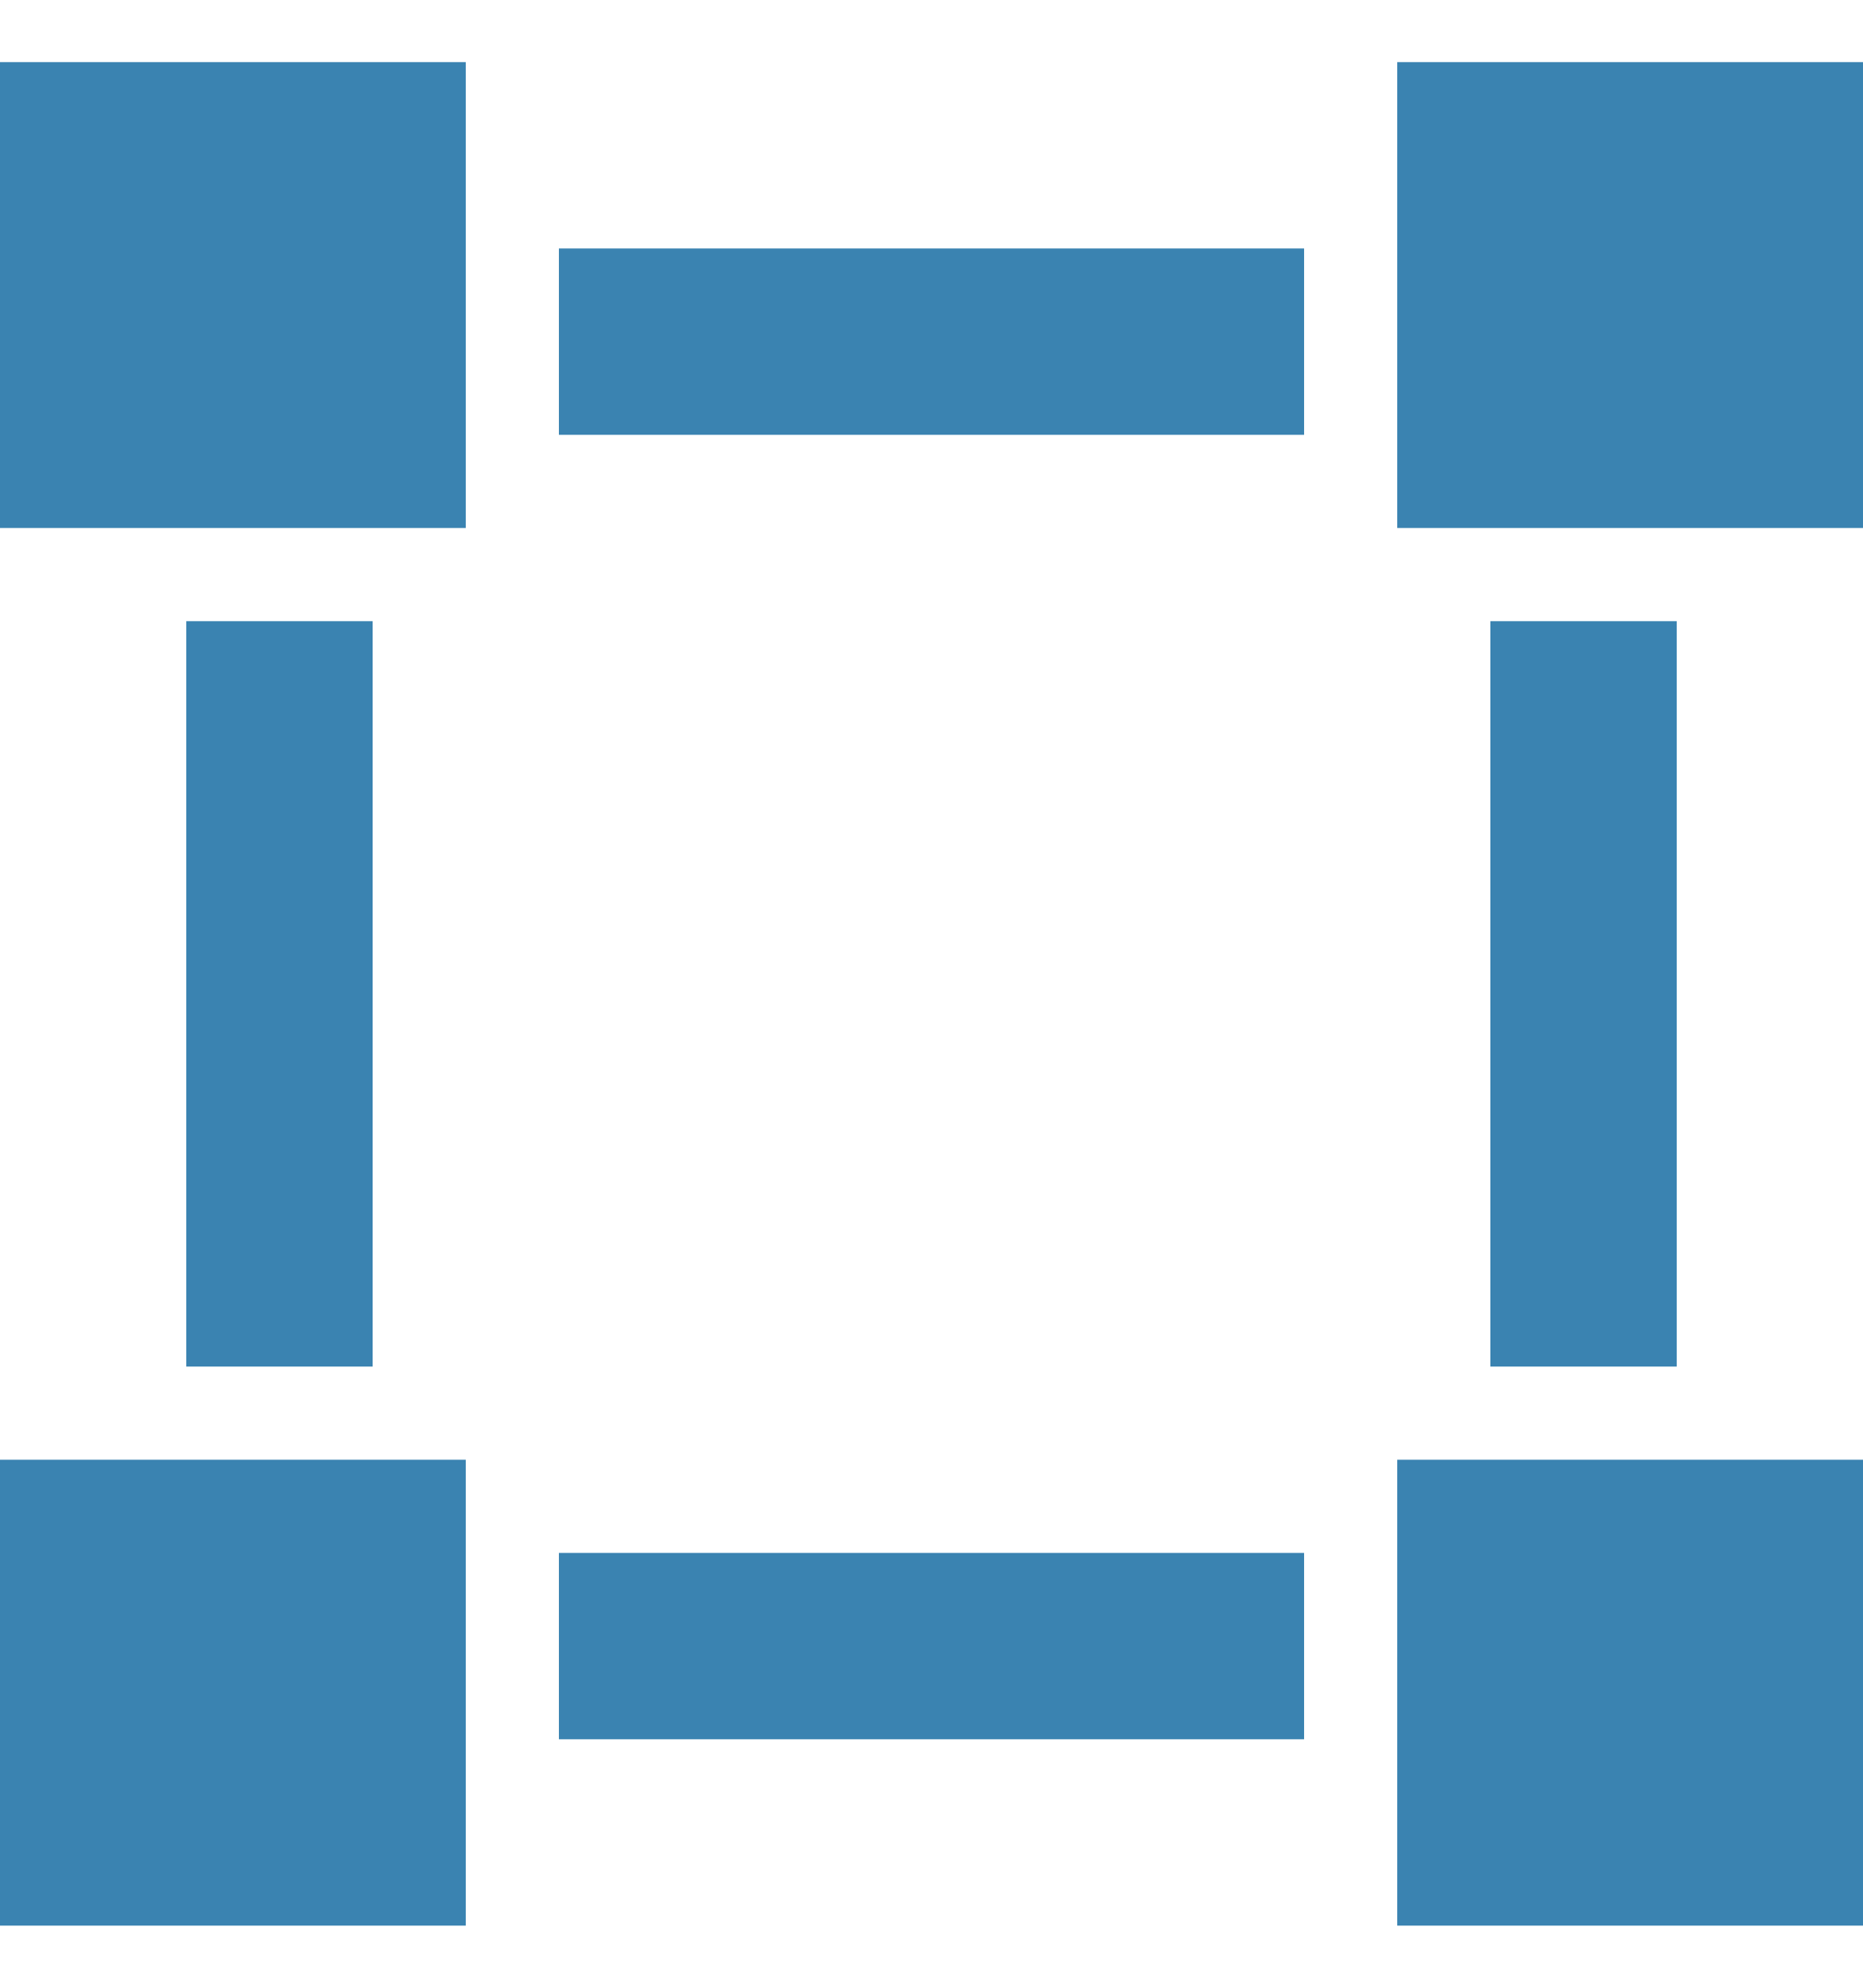 <?xml version="1.0" encoding="UTF-8"?> <svg xmlns="http://www.w3.org/2000/svg" width="15" height="16" viewBox="0 0 15 16" fill="none"><path d="M1.5 5H3V11H1.5V5Z" fill="#3A83B1"></path><path d="M4.5 12.5H10.5V14H4.5V12.5Z" fill="#3A83B1"></path><path d="M0 0.5H3.75V4.25H0V0.5Z" fill="#3A83B1"></path><path d="M0 11.75H3.75V15.5H0V11.75Z" fill="#3A83B1"></path><path d="M12 5H13.5V11H12V5Z" fill="#3A83B1"></path><path d="M4.5 2H10.5V3.5H4.5V2Z" fill="#3A83B1"></path><path d="M11.25 0.5H15V4.25H11.25V0.5Z" fill="#3A83B1"></path><path d="M11.25 11.75H15V15.5H11.25V11.75Z" fill="#3A83B1"></path></svg> 